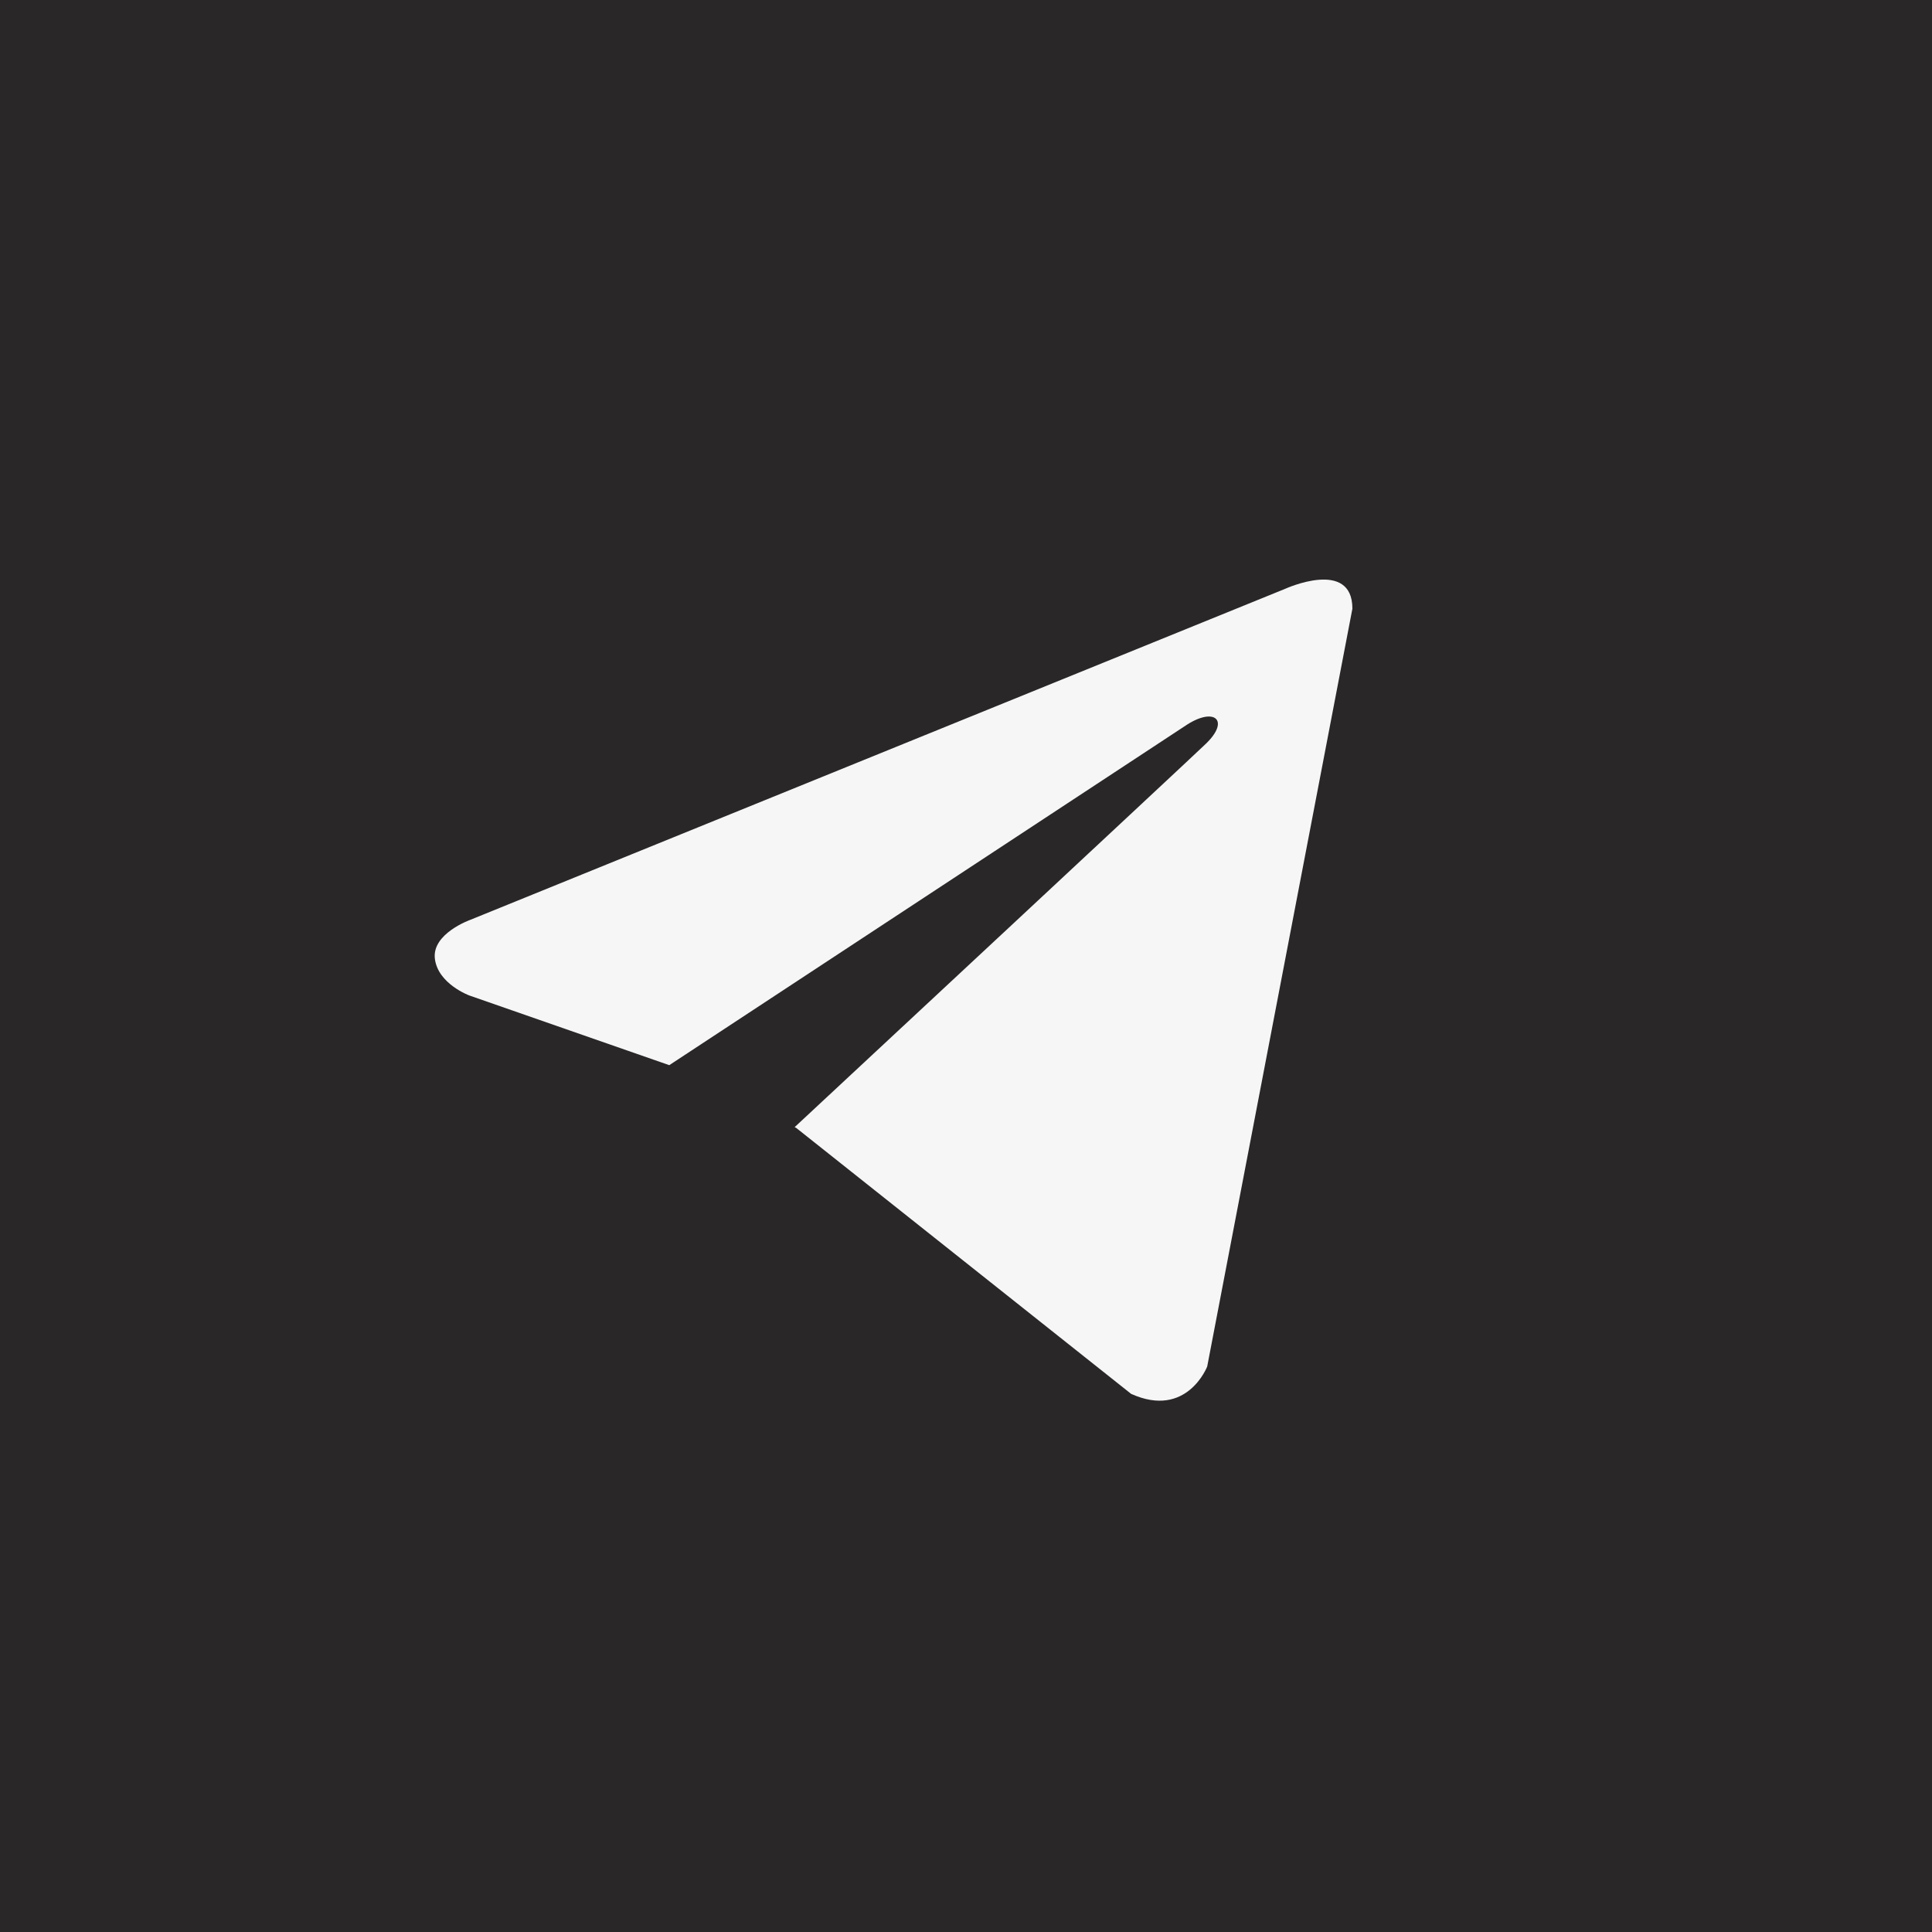 <svg width="46" height="46" viewBox="0 0 46 46" fill="none" xmlns="http://www.w3.org/2000/svg">
<rect width="46" height="46" fill="#292727"/>
<path d="M32.2 14.492L28.743 32.536C28.743 32.536 28.26 33.787 26.931 33.187L18.957 26.855L18.92 26.837C19.997 25.835 28.35 18.058 28.715 17.705C29.28 17.159 28.929 16.834 28.273 17.247L15.935 25.361L11.175 23.702C11.175 23.702 10.426 23.426 10.354 22.826C10.281 22.225 11.2 21.9 11.2 21.9L30.605 14.017C30.605 14.017 32.2 13.291 32.2 14.492V14.492Z" fill="#F6F6F6"/>
</svg>
